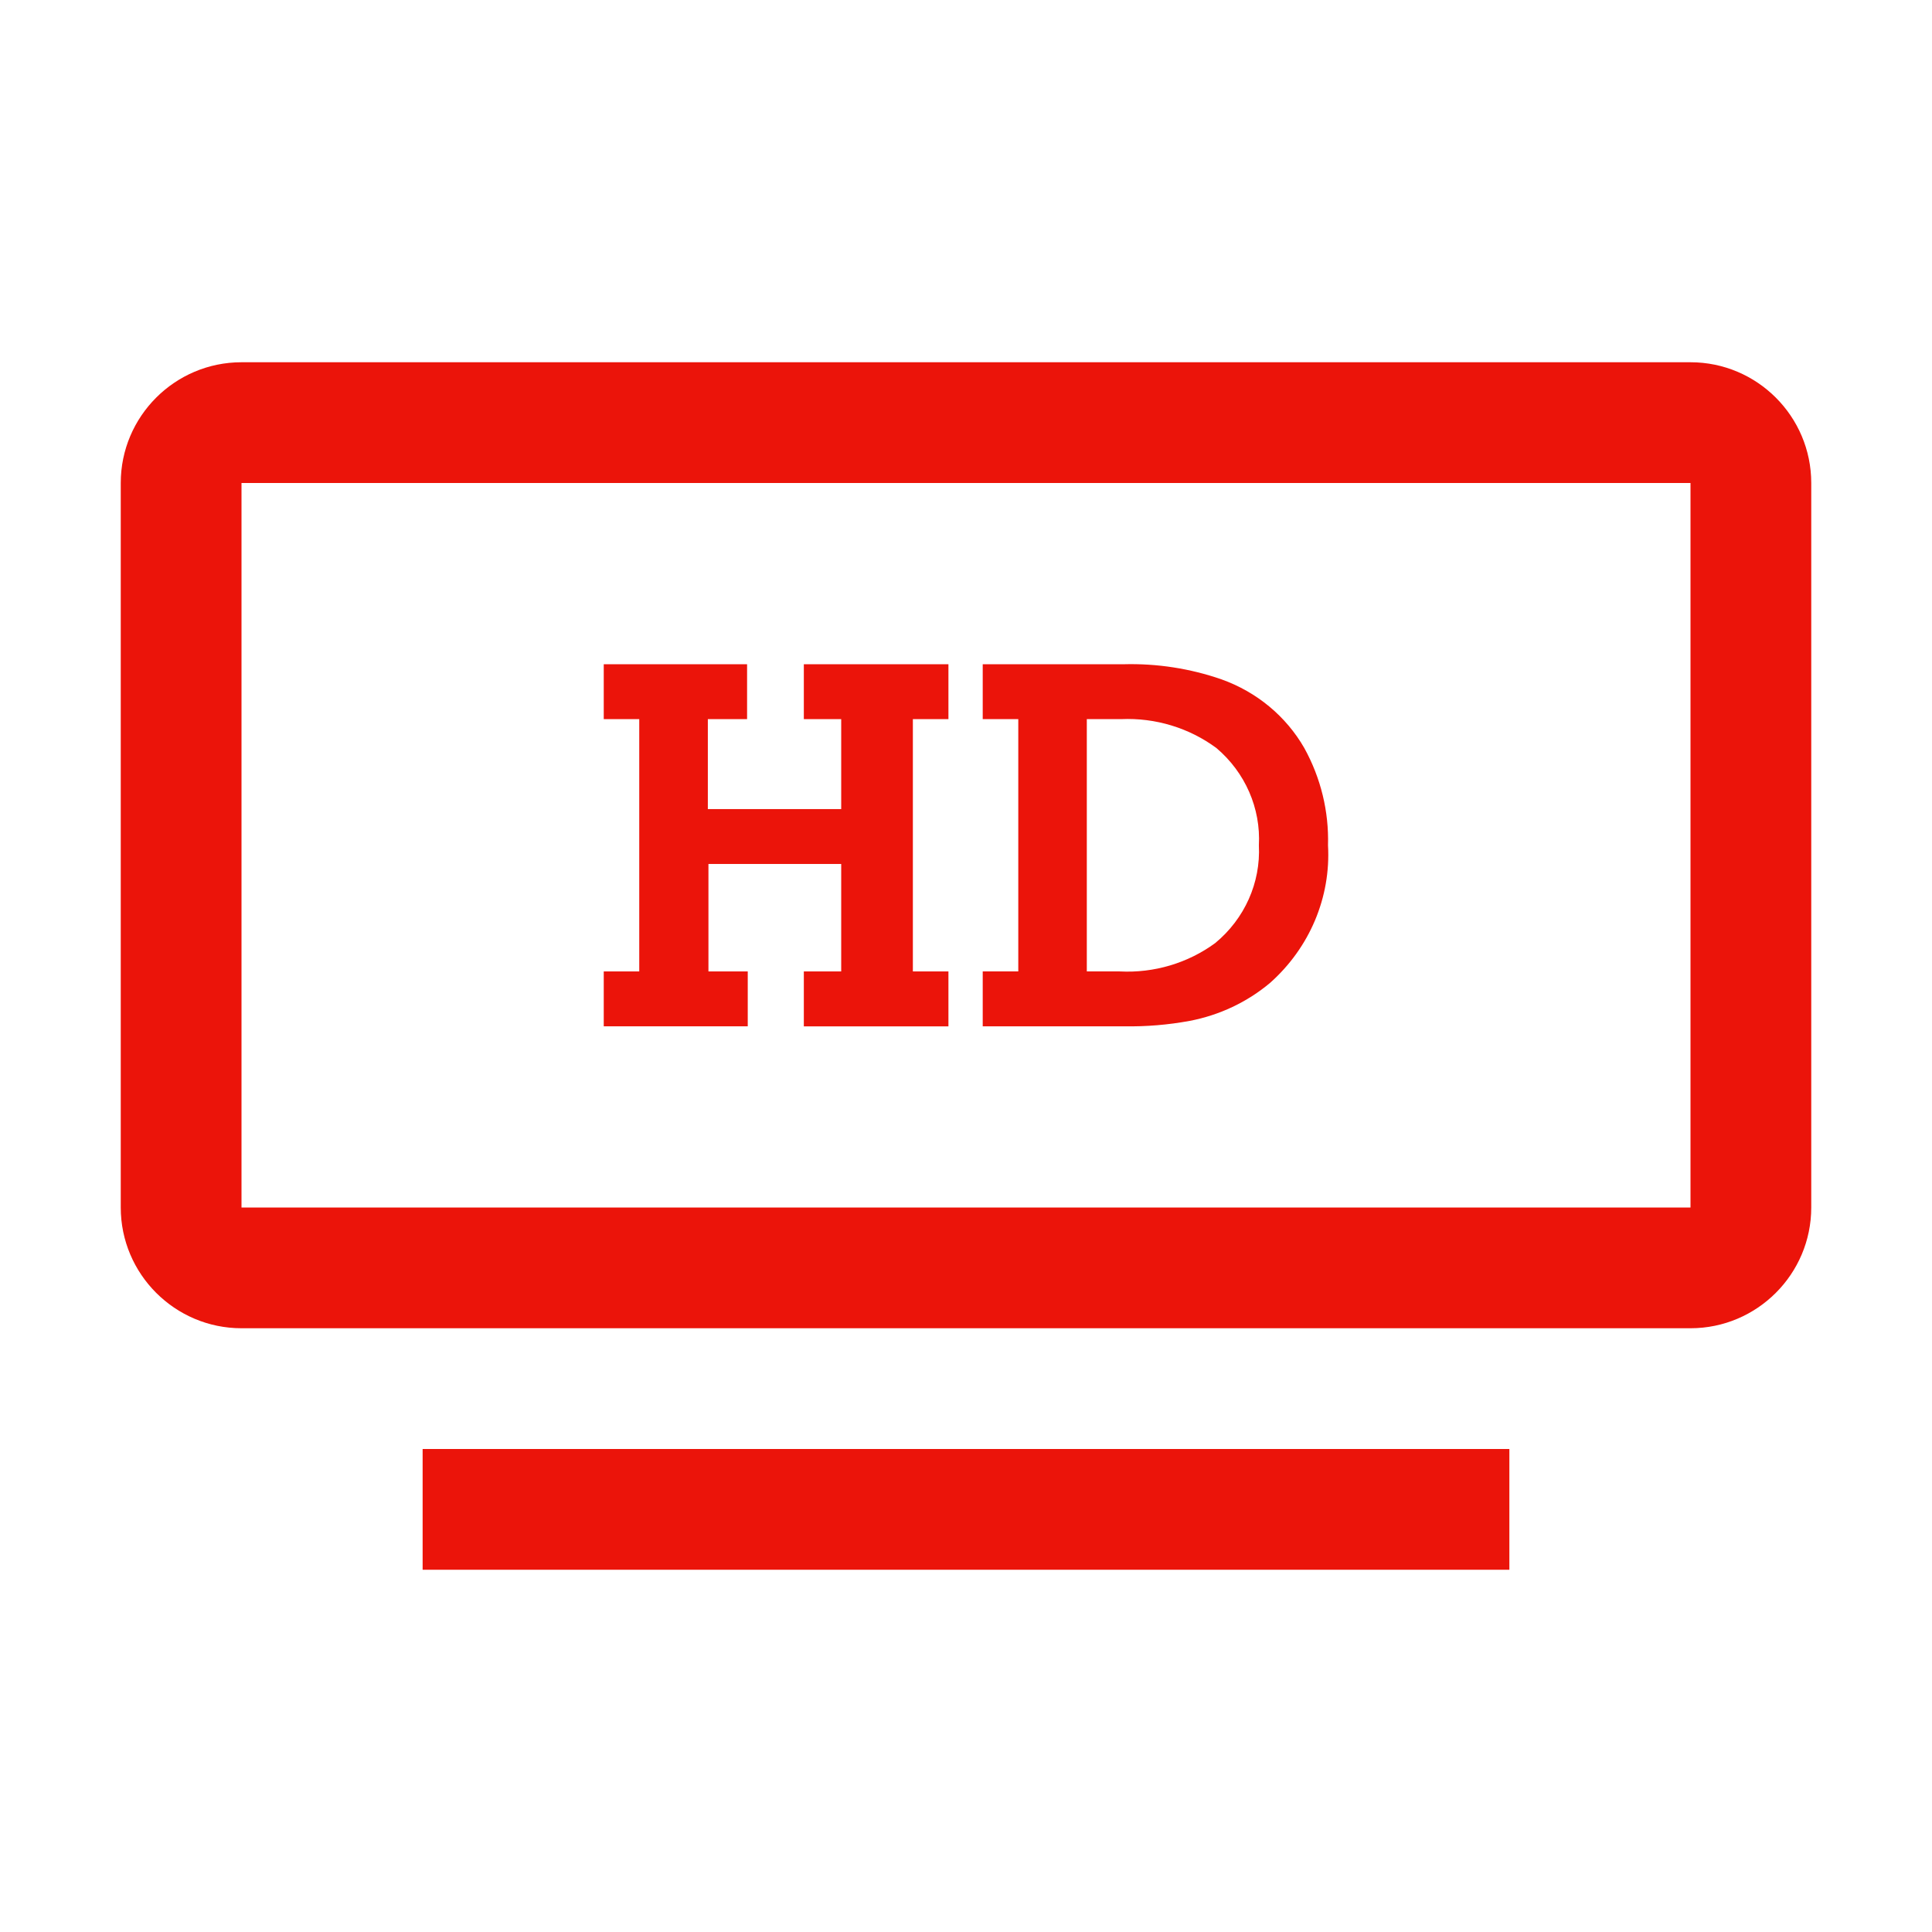 <svg width="32" height="32" viewBox="0 0 32 32" fill="none" xmlns="http://www.w3.org/2000/svg">
<path fill-rule="evenodd" clip-rule="evenodd" d="M21.036 16.28C20.657 16.598 20.198 16.815 19.705 16.909C19.347 16.975 18.984 17.005 18.621 16.999H16.277V16.09H16.866V11.911H16.277V11.002H18.61C19.162 10.987 19.712 11.072 20.231 11.252C20.815 11.46 21.302 11.864 21.604 12.391C21.877 12.886 22.012 13.44 21.996 14.001C22.045 14.861 21.692 15.697 21.036 16.28ZM18.001 11.911V16.09H18.548C19.116 16.119 19.675 15.952 20.128 15.62C20.615 15.218 20.882 14.62 20.851 14.001C20.884 13.388 20.625 12.795 20.149 12.391C19.697 12.056 19.137 11.886 18.569 11.911H18.001Z" fill="#EB140A"/>
<path d="M11.734 16.09H12.385V16.999H10V16.09H10.588V11.911H10V11.002H12.374V11.911H11.724V13.401H13.933V11.911H13.314V11.002H15.709V11.911H15.12V16.09H15.709V17H13.314V16.09H13.933V14.31H11.734V16.09Z" fill="#EB140A"/>
<path fill-rule="evenodd" clip-rule="evenodd" d="M4 22H28C29.103 22 30 21.102 30 20V8C30 6.897 29.103 6 28 6H4C2.897 6 2 6.897 2 8V20C2 21.102 2.897 22 4 22ZM4 20V8L28 8L28 20H4Z" fill="#EB140A"/>
<path d="M7 24H25V26H7V24Z" fill="#EB140A"/>
</svg>